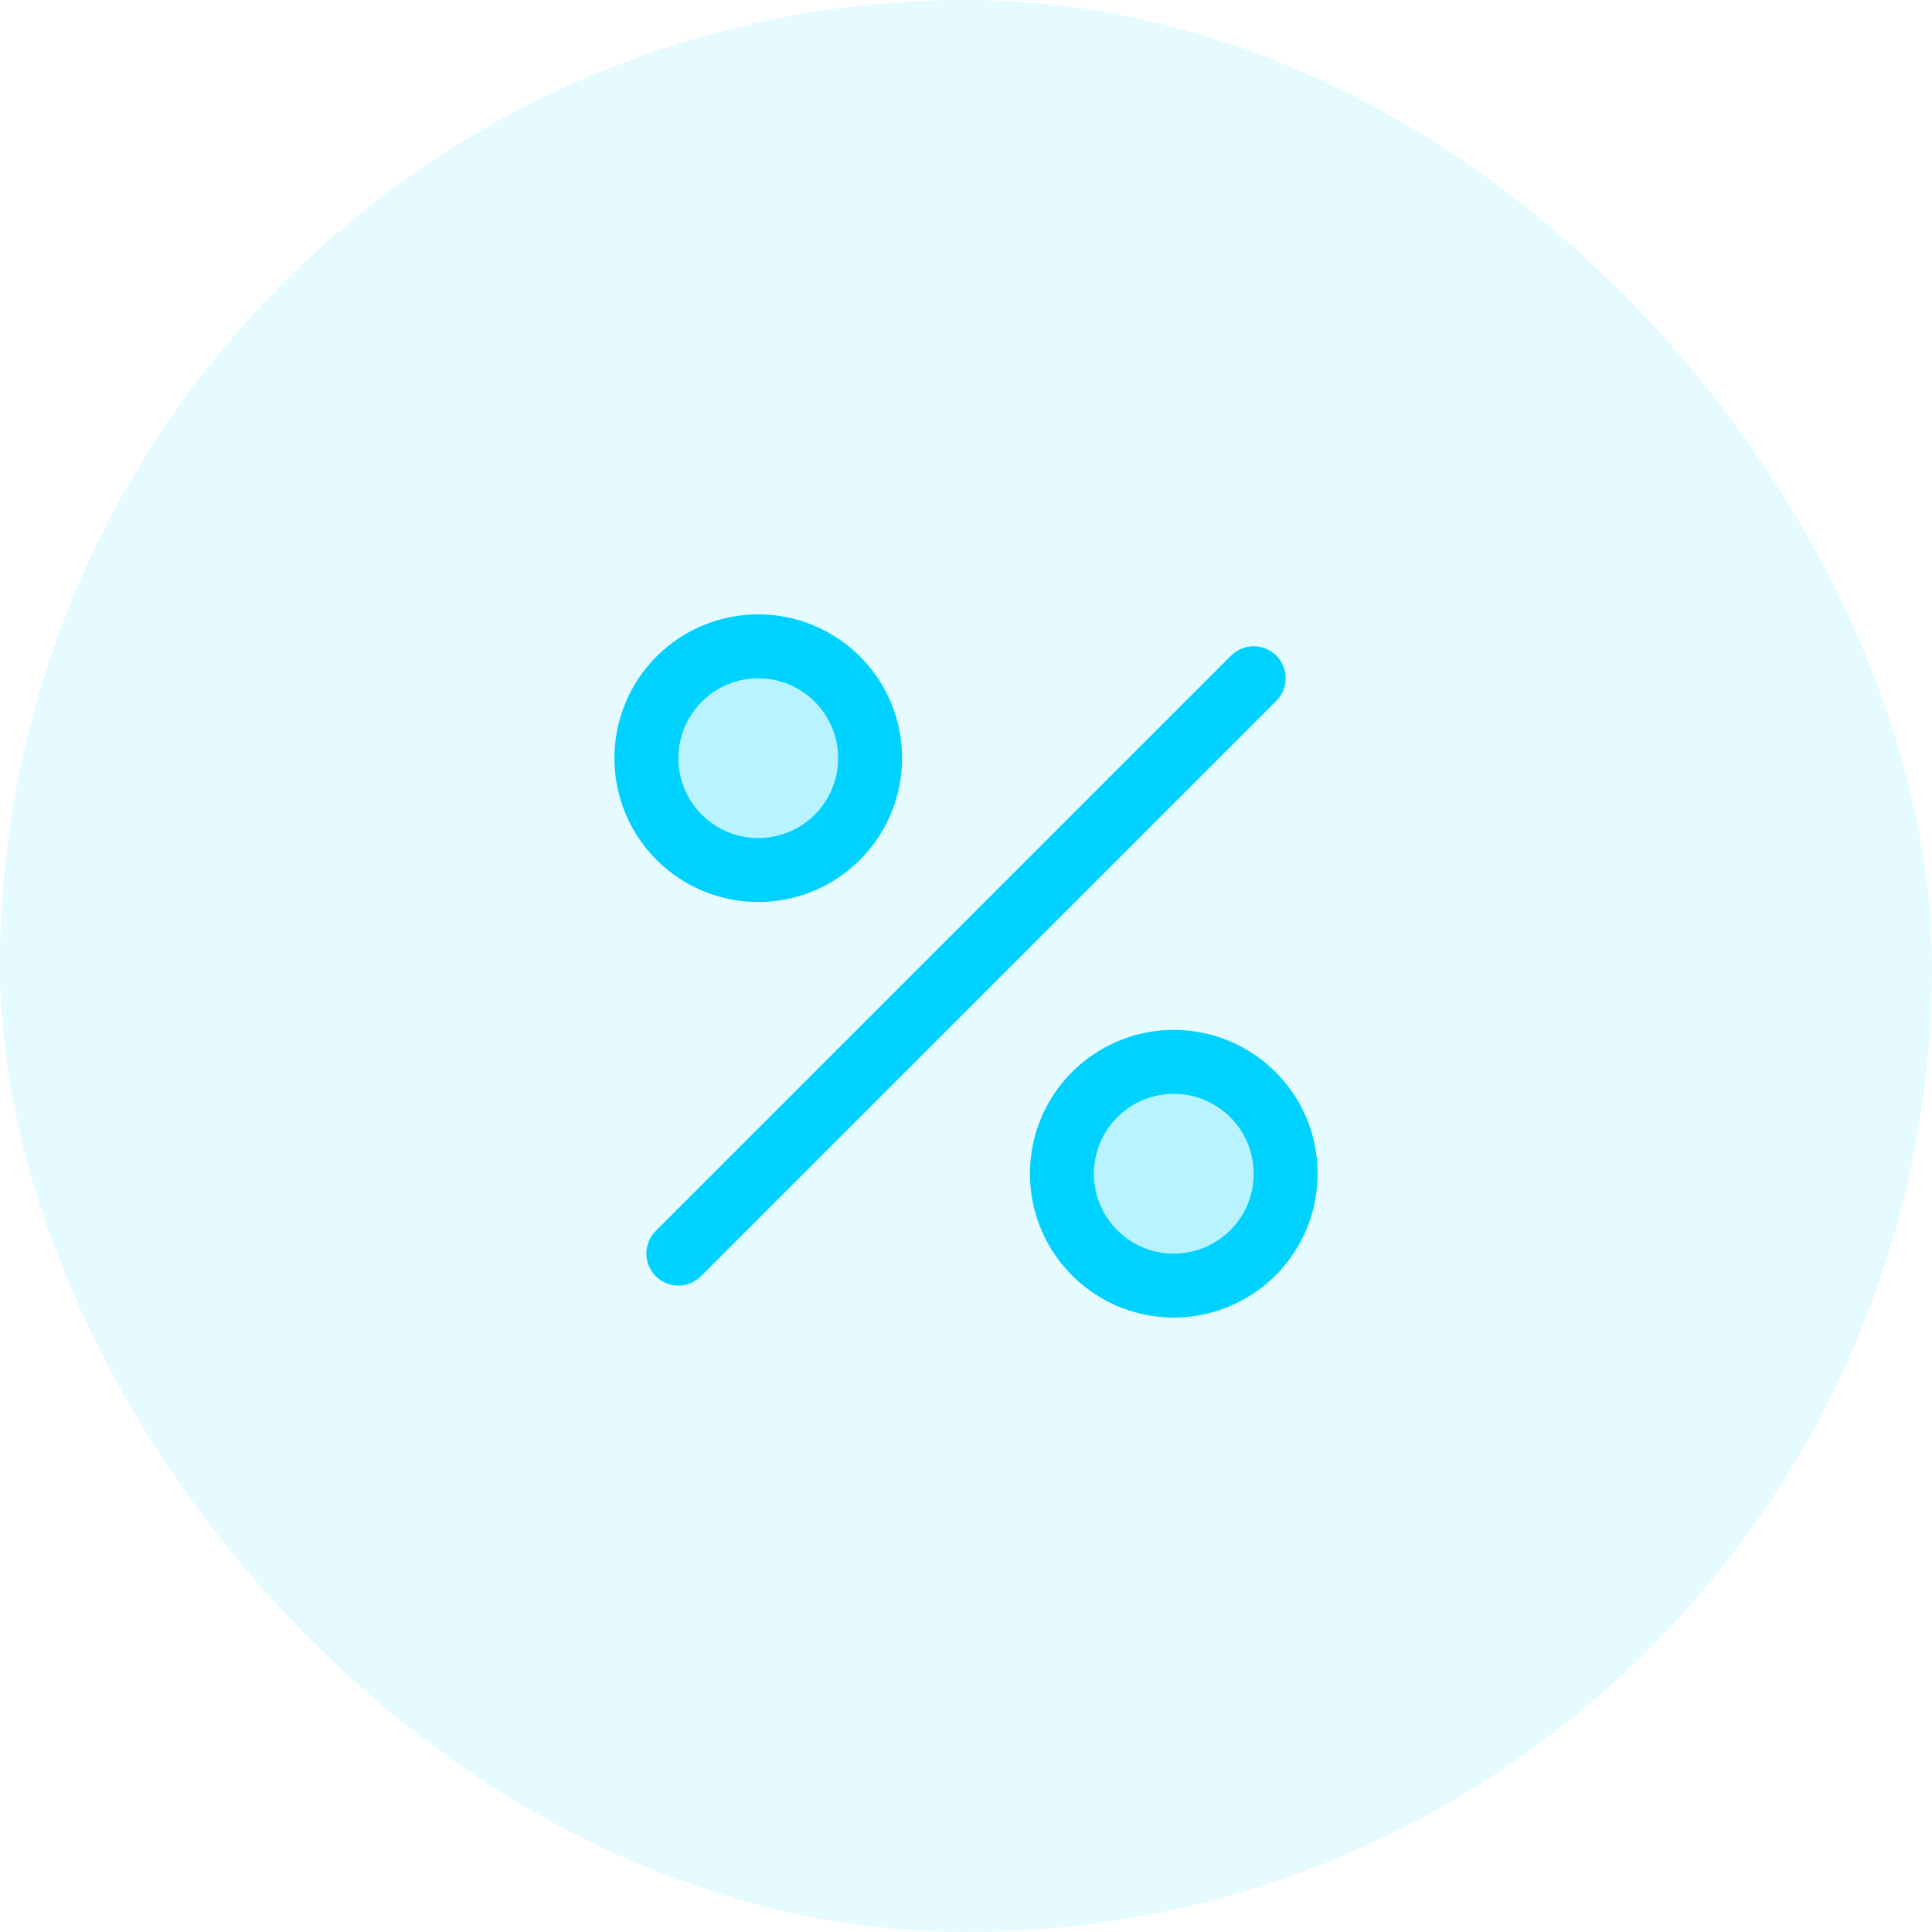 <svg width="68" height="68" viewBox="0 0 68 68" fill="none" xmlns="http://www.w3.org/2000/svg">
<rect width="68" height="68" rx="34" fill="#00D2FF" fill-opacity="0.1"/>
<path opacity="0.2" d="M29.472 23.903C30.023 24.454 30.398 25.155 30.549 25.919C30.701 26.683 30.623 27.475 30.325 28.194C30.027 28.914 29.523 29.529 28.875 29.961C28.227 30.394 27.466 30.625 26.688 30.625C25.909 30.625 25.148 30.394 24.5 29.961C23.852 29.529 23.348 28.914 23.05 28.194C22.752 27.475 22.674 26.683 22.826 25.919C22.977 25.155 23.352 24.454 23.903 23.903C24.269 23.537 24.703 23.247 25.181 23.049C25.658 22.852 26.17 22.75 26.688 22.75C27.205 22.75 27.717 22.852 28.194 23.049C28.672 23.247 29.106 23.537 29.472 23.903ZM44.097 38.528C43.546 37.977 42.845 37.602 42.081 37.451C41.317 37.299 40.525 37.377 39.806 37.675C39.086 37.973 38.471 38.477 38.039 39.125C37.606 39.773 37.375 40.534 37.375 41.312C37.375 42.091 37.606 42.852 38.039 43.5C38.471 44.148 39.086 44.652 39.806 44.95C40.525 45.248 41.317 45.326 42.081 45.174C42.845 45.023 43.546 44.648 44.097 44.097C44.463 43.731 44.753 43.297 44.95 42.819C45.148 42.342 45.25 41.83 45.25 41.312C45.25 40.795 45.148 40.283 44.95 39.806C44.753 39.328 44.463 38.894 44.097 38.528Z" fill="#00D2FF"/>
<path d="M44.921 24.668L24.671 44.918C24.46 45.129 24.174 45.248 23.875 45.248C23.577 45.248 23.291 45.129 23.079 44.918C22.868 44.707 22.75 44.421 22.75 44.122C22.75 43.824 22.868 43.537 23.079 43.326L43.329 23.076C43.54 22.865 43.826 22.747 44.125 22.746C44.423 22.746 44.709 22.865 44.921 23.076C45.132 23.287 45.25 23.573 45.251 23.871C45.251 24.169 45.132 24.456 44.921 24.667V24.668ZM23.108 30.265C22.158 29.315 21.625 28.028 21.625 26.685C21.625 25.342 22.159 24.054 23.108 23.105C24.058 22.156 25.346 21.622 26.688 21.623C28.031 21.623 29.319 22.156 30.268 23.106C31.218 24.055 31.751 25.343 31.751 26.686C31.75 28.029 31.217 29.316 30.267 30.266C29.318 31.215 28.03 31.748 26.687 31.748C25.345 31.748 24.057 31.215 23.108 30.265ZM23.875 26.688C23.876 27.15 23.99 27.605 24.208 28.013C24.427 28.421 24.742 28.768 25.127 29.025C25.511 29.282 25.953 29.439 26.414 29.484C26.874 29.529 27.338 29.46 27.765 29.283C28.192 29.106 28.569 28.826 28.863 28.469C29.156 28.111 29.356 27.687 29.447 27.233C29.537 26.779 29.513 26.311 29.379 25.868C29.245 25.426 29.003 25.023 28.676 24.696C28.283 24.303 27.781 24.035 27.236 23.927C26.69 23.818 26.124 23.874 25.61 24.087C25.096 24.3 24.657 24.661 24.348 25.124C24.04 25.587 23.875 26.131 23.875 26.688ZM46.375 41.312C46.375 42.484 45.969 43.619 45.225 44.524C44.482 45.429 43.448 46.048 42.299 46.277C41.151 46.505 39.958 46.328 38.925 45.776C37.893 45.223 37.083 44.33 36.635 43.248C36.187 42.166 36.128 40.962 36.469 39.841C36.809 38.72 37.527 37.752 38.501 37.102C39.475 36.451 40.644 36.158 41.81 36.273C42.975 36.388 44.065 36.904 44.893 37.732C45.365 38.201 45.739 38.759 45.993 39.374C46.247 39.988 46.377 40.647 46.375 41.312ZM44.125 41.312C44.126 40.662 43.9 40.031 43.487 39.528C43.075 39.025 42.5 38.681 41.862 38.553C41.224 38.426 40.561 38.525 39.987 38.831C39.414 39.138 38.964 39.634 38.715 40.235C38.465 40.836 38.432 41.505 38.621 42.128C38.81 42.751 39.209 43.288 39.75 43.65C40.291 44.012 40.941 44.175 41.588 44.111C42.236 44.047 42.841 43.761 43.301 43.301C43.563 43.04 43.771 42.731 43.912 42.389C44.054 42.048 44.126 41.682 44.125 41.312Z" fill="#00D2FF"/>
</svg>
